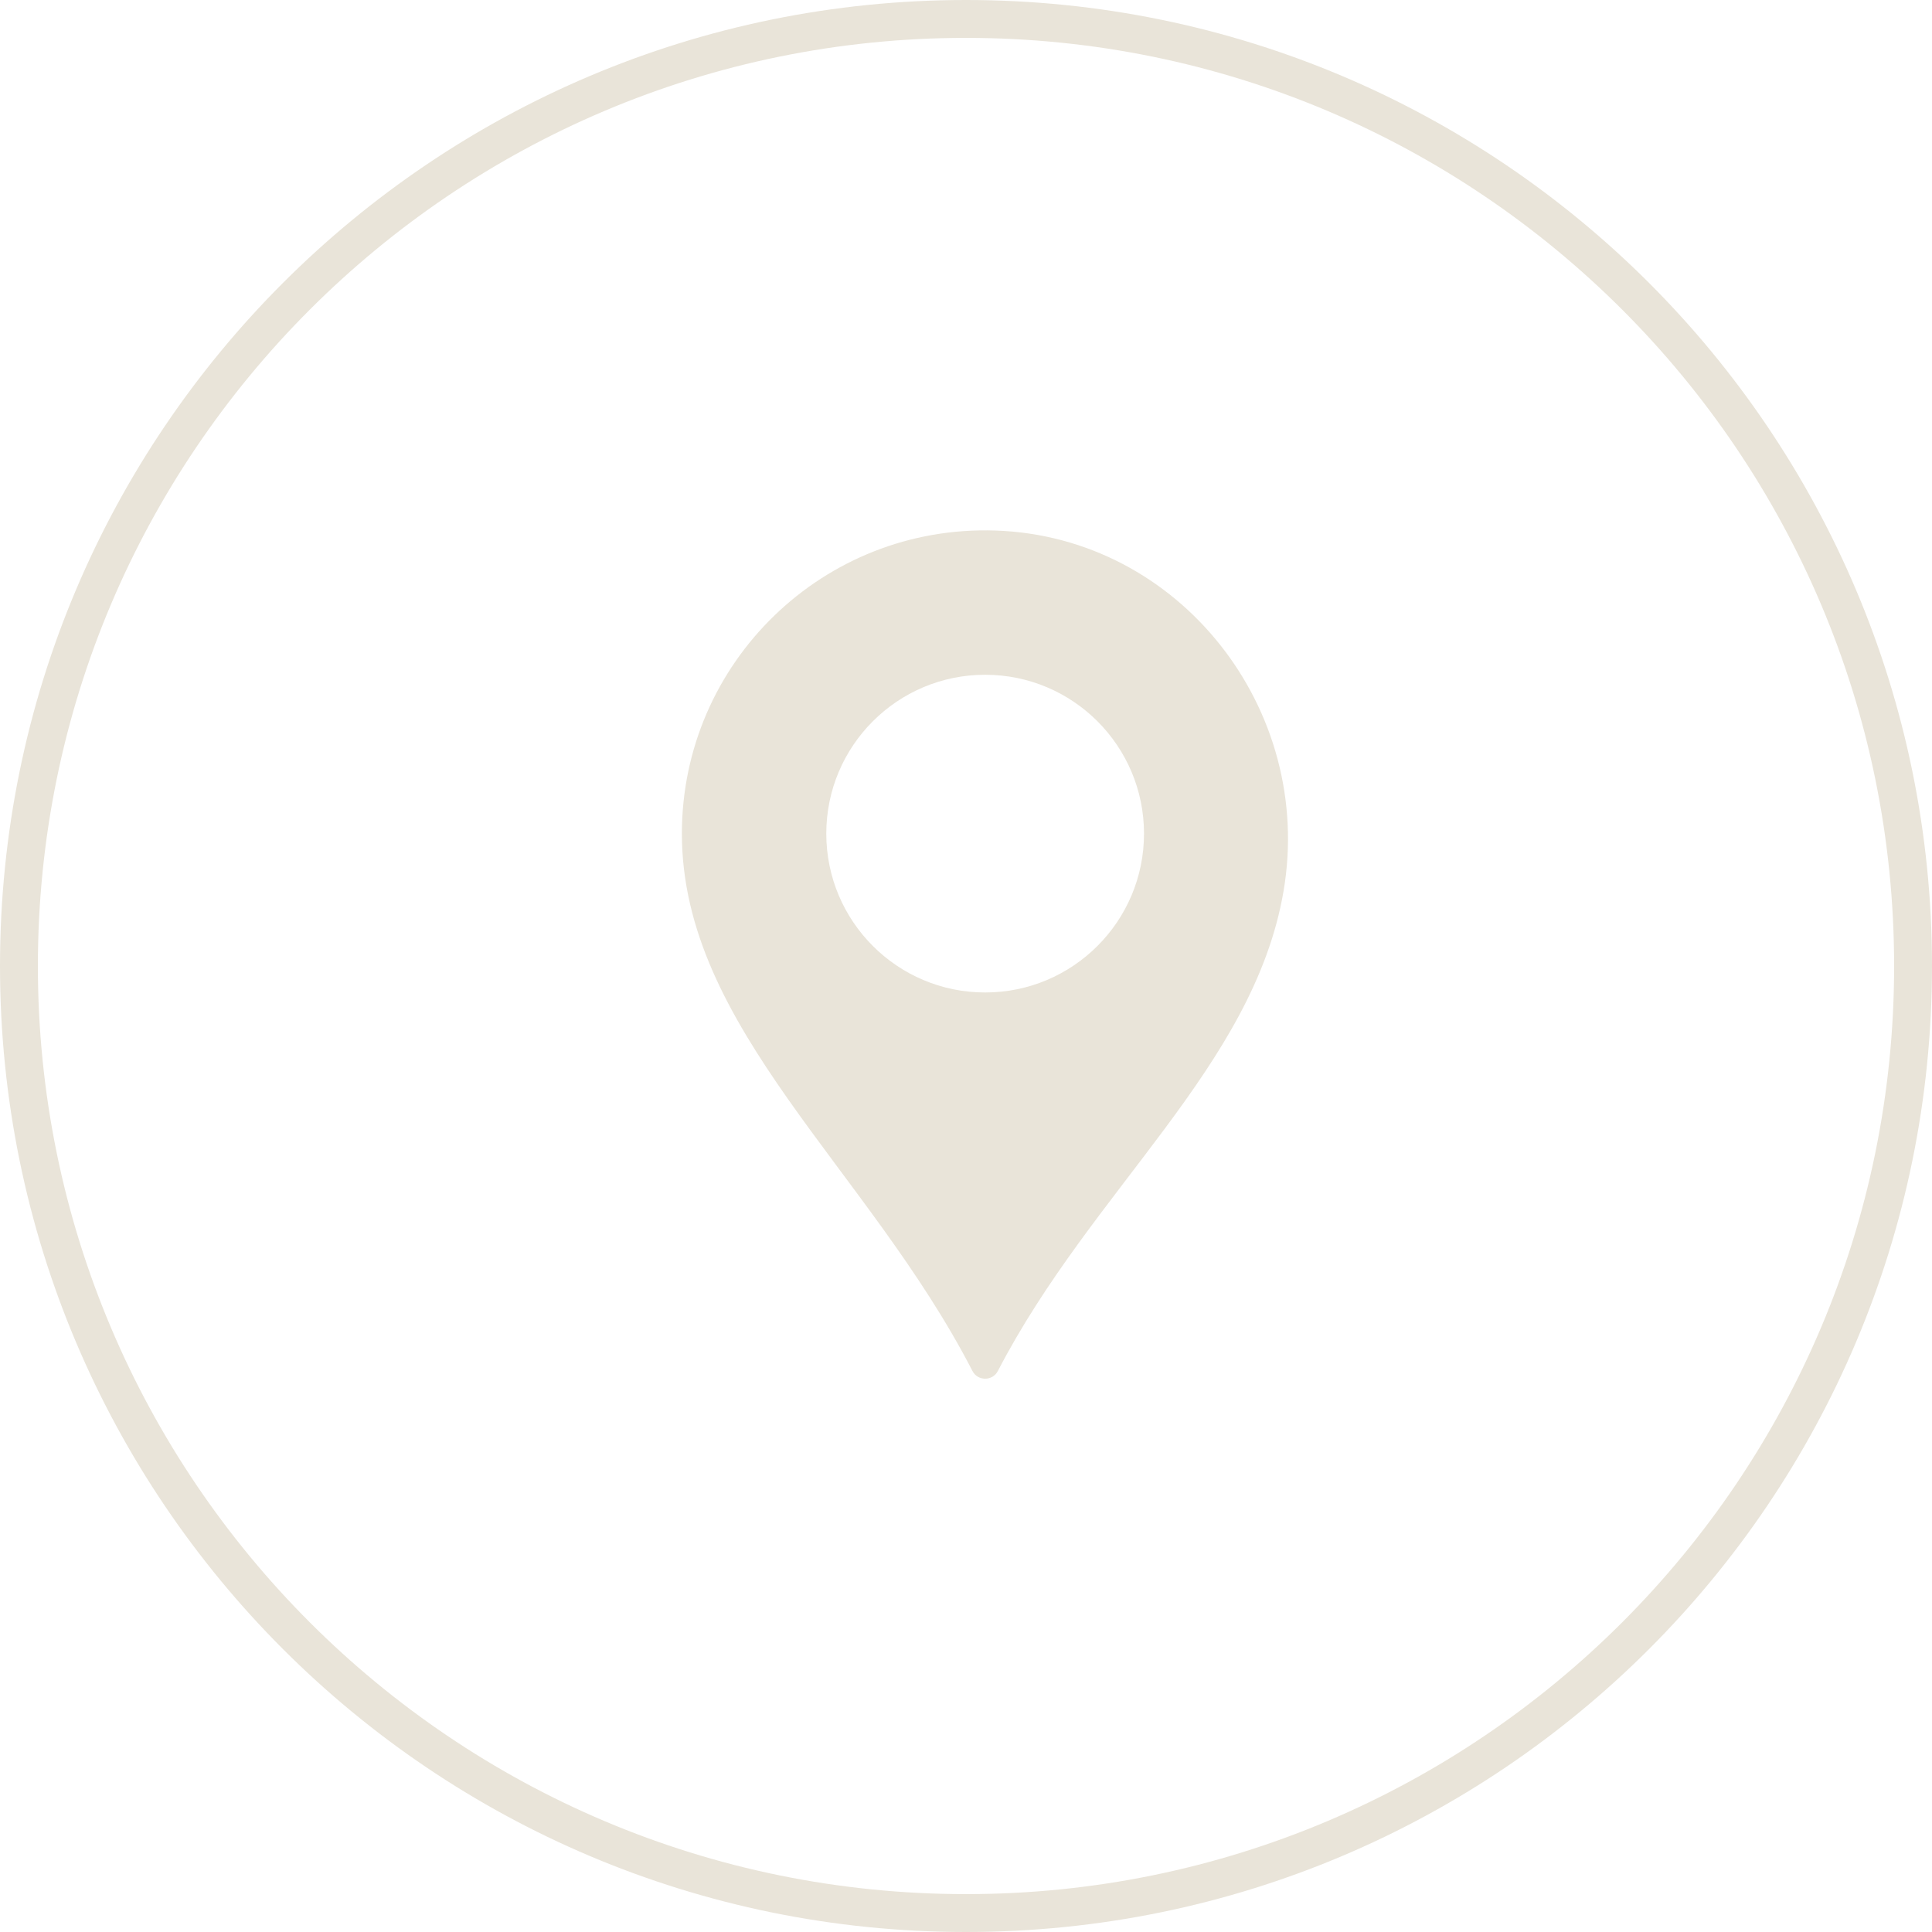 <?xml version="1.0" encoding="UTF-8"?> <svg xmlns="http://www.w3.org/2000/svg" width="51" height="51" viewBox="0 0 51 51" fill="none"> <g clip-path="url(#clip0_15_62)"> <path d="M50.5 25.5C50.5 39.307 39.307 50.5 25.5 50.5C11.693 50.5 0.5 39.307 0.5 25.5C0.5 11.693 11.693 0.5 25.5 0.5C39.307 0.5 50.5 11.693 50.5 25.5Z" stroke="#E9E4D9"></path> <path d="M26.282 14.005C21.735 13.851 18 17.492 18 22.006C18 27.128 22.915 30.845 25.67 36.19C25.81 36.462 26.201 36.462 26.341 36.191C28.834 31.381 33.093 28.155 33.883 23.521C34.7 18.726 31.144 14.169 26.282 14.005ZM26.005 26.199C23.69 26.199 21.812 24.321 21.812 22.006C21.812 19.69 23.69 17.812 26.005 17.812C28.321 17.812 30.199 19.69 30.199 22.006C30.199 24.321 28.321 26.199 26.005 26.199Z" fill="#E9E4D9"></path> </g> <defs> <clipPath id="clip0_15_62"> <rect width="51" height="51" fill="white"></rect> </clipPath> </defs> </svg> 
